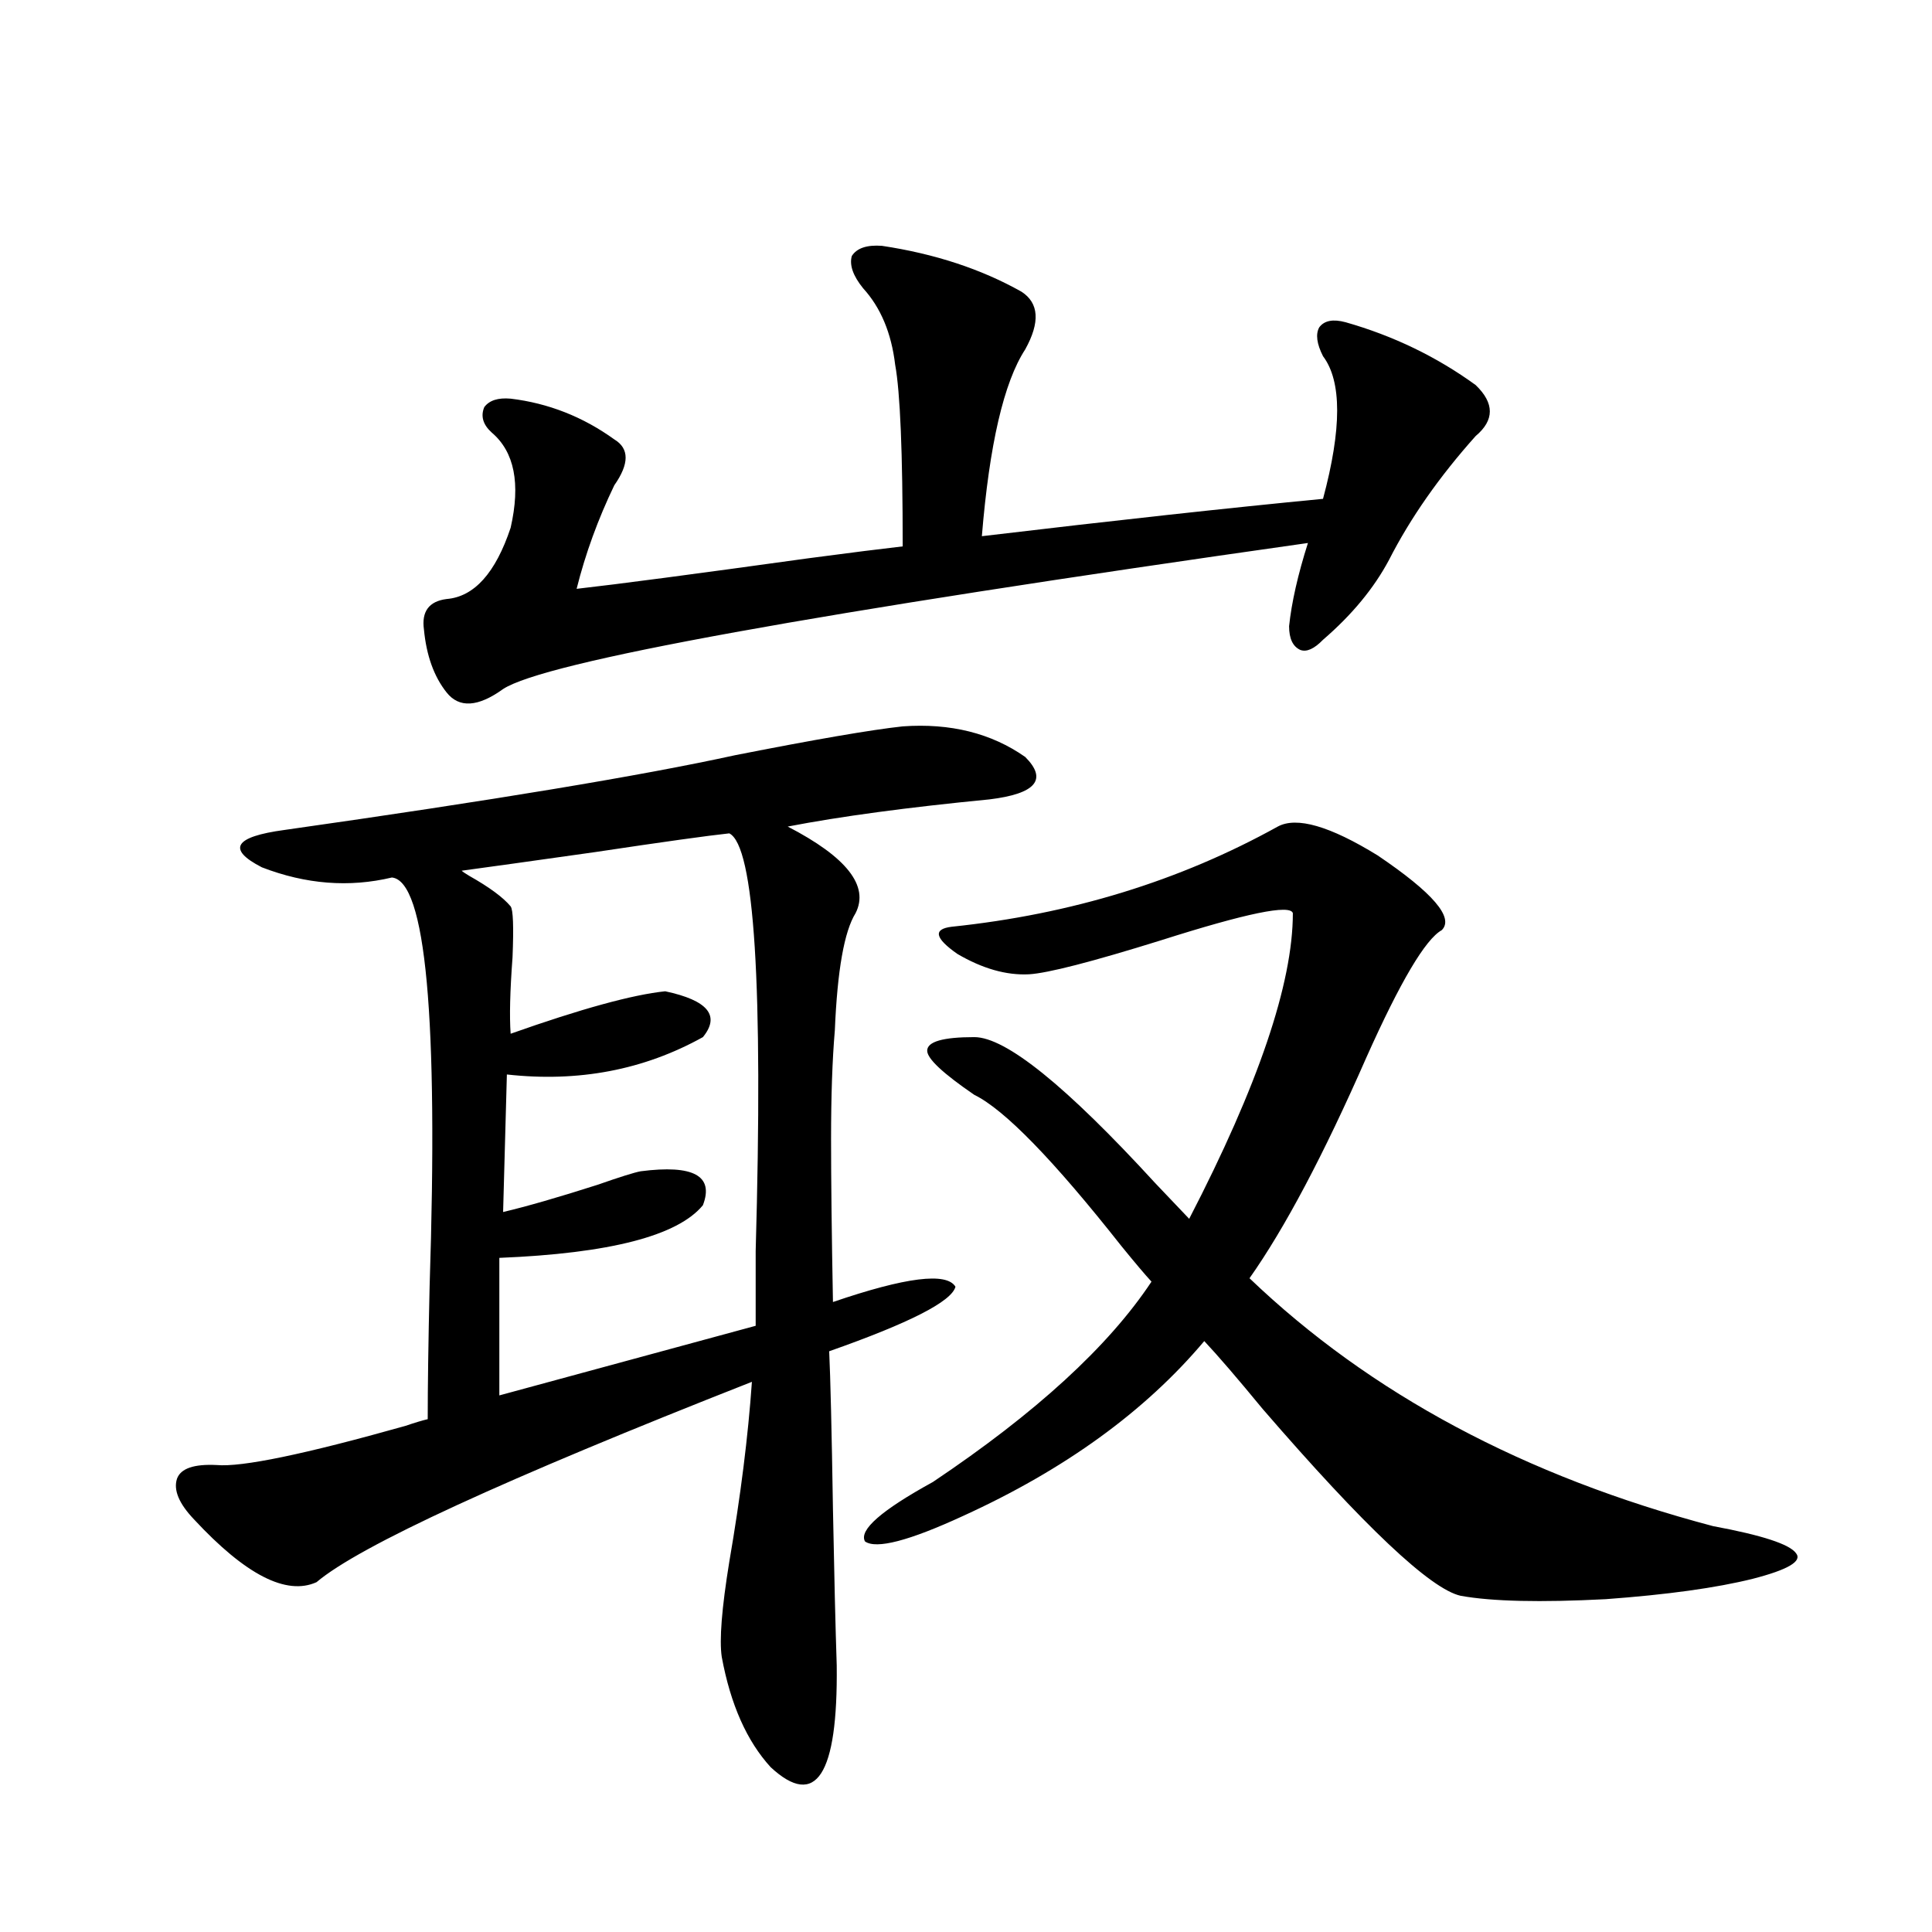 <?xml version="1.0" encoding="utf-8"?>
<!-- Generator: Adobe Illustrator 16.0.0, SVG Export Plug-In . SVG Version: 6.00 Build 0)  -->
<!DOCTYPE svg PUBLIC "-//W3C//DTD SVG 1.1//EN" "http://www.w3.org/Graphics/SVG/1.1/DTD/svg11.dtd">
<svg version="1.1" id="图层_1" xmlns="http://www.w3.org/2000/svg" xmlns:xlink="http://www.w3.org/1999/xlink" x="0px" y="0px"
	 width="1000px" height="1000px" viewBox="0 0 1000 1000" enable-background="new 0 0 1000 1000" xml:space="preserve">
<path d="M512.109,413.766c-42.285,4.106-77.071,8.789-104.388,14.063c30.563,15.82,42.271,30.762,35.121,44.824
	c-5.854,9.38-9.436,29.594-10.731,60.645c-1.311,15.244-1.951,33.989-1.951,56.25c0,21.094,0.32,49.219,0.976,84.375
	c37.713-12.881,58.855-15.518,63.413-7.91c-1.951,7.622-23.749,18.759-65.364,33.398c0.641,13.486,1.296,40.732,1.951,81.738
	c0.641,33.989,1.296,60.933,1.951,80.859c0.641,56.827-10.731,74.405-34.146,52.734c-12.362-13.486-20.822-32.519-25.365-57.129
	c-1.311-8.789,0-25.186,3.902-49.219c5.854-33.975,9.756-65.039,11.707-93.164c-128.137,50.4-203.257,84.966-225.36,103.711
	c-15.609,7.031-36.752-3.804-63.413-32.52c-7.805-8.198-10.731-15.23-8.78-21.094c1.951-5.273,8.78-7.608,20.487-7.031
	c13.003,1.181,45.518-5.562,97.559-20.215c5.198-1.758,9.101-2.925,11.707-3.516c0-16.988,0.32-39.839,0.976-68.555
	c4.543-139.444-1.951-210.059-19.512-211.816c-22.118,5.273-44.557,3.516-67.315-5.273c-18.216-9.366-14.313-15.82,11.707-19.336
	c107.314-15.23,185.026-28.125,233.165-38.672c41.615-8.198,70.563-13.184,86.827-14.941c24.71-1.758,45.853,3.516,63.413,15.82
	C542.353,403.521,536.164,410.841,512.109,413.766z M456.501,127.242c27.316,4.106,51.371,12.016,72.193,23.73
	c9.101,5.864,9.756,15.82,1.951,29.883c-11.066,17.001-18.536,49.219-22.438,96.68c68.932-8.198,127.802-14.639,176.581-19.336
	c9.756-36.323,9.756-60.933,0-73.828c-3.262-6.441-3.902-11.426-1.951-14.941c2.592-3.516,7.149-4.395,13.658-2.637
	c24.71,7.031,47.148,17.88,67.315,32.52c9.756,9.38,9.756,18.169,0,26.367c-18.871,21.094-33.825,42.49-44.877,64.16
	c-7.805,14.653-19.191,28.427-34.146,41.309c-4.558,4.697-8.46,6.455-11.707,5.273c-3.902-1.758-5.854-5.85-5.854-12.305
	c1.296-12.305,4.543-26.656,9.756-43.066c-256.259,36.337-395.112,61.523-416.575,75.586c-13.018,9.38-22.773,9.97-29.268,1.758
	c-6.509-8.198-10.411-19.034-11.707-32.52c-1.311-9.366,2.592-14.639,11.707-15.82c14.299-1.167,25.365-13.472,33.17-36.914
	c5.198-22.852,1.951-39.249-9.756-49.219c-4.558-4.092-5.854-8.487-3.902-13.184c2.592-3.516,7.149-4.971,13.658-4.395
	c19.512,2.348,37.393,9.38,53.657,21.094c7.805,4.697,7.805,12.607,0,23.73c-8.46,17.578-14.969,35.458-19.512,53.613
	c20.808-2.334,60.807-7.608,119.997-15.82c22.104-2.925,38.368-4.971,48.779-6.152c0-48.628-1.311-79.98-3.902-94.043
	c-1.951-16.397-7.484-29.581-16.585-39.551c-5.213-6.441-7.164-12.002-5.854-16.699
	C443.483,128.424,448.696,126.666,456.501,127.242z M377.479,431.344c-11.066,1.181-34.146,4.395-69.267,9.668
	c-33.17,4.697-56.264,7.91-69.267,9.668c0.641,0.591,1.951,1.469,3.902,2.637c10.396,5.864,17.561,11.137,21.463,15.82
	c1.296,1.758,1.616,10.547,0.976,26.367c-1.311,17.578-1.631,30.762-0.976,39.551c36.417-12.881,63.078-20.215,79.998-21.973
	c22.104,4.697,28.612,12.607,19.512,23.73c-30.578,17.001-64.389,23.442-101.461,19.336l-1.951,71.191
	c12.348-2.925,28.612-7.608,48.779-14.063c11.707-4.092,19.177-6.441,22.438-7.031c27.316-3.516,38.048,2.348,32.194,17.578
	c-13.018,15.82-48.139,24.912-105.363,27.246v71.191l132.68-36.035c0-9.366,0-22.261,0-38.672
	C395.039,509.869,390.481,437.799,377.479,431.344z M661.374,427.828c9.756-5.273,26.981-0.288,51.706,14.941
	c28.612,19.336,39.664,32.231,33.17,38.672c-8.46,4.697-21.463,26.669-39.023,65.918c-22.118,50.4-42.285,88.481-60.486,114.258
	c62.438,59.766,142.436,102.544,239.994,128.32c25.365,4.697,39.664,9.38,42.926,14.063c3.247,4.106-4.237,8.501-22.438,13.184
	c-18.871,4.697-44.236,8.212-76.096,10.547c-33.825,1.758-58.87,1.181-75.12-1.758c-15.609-3.516-49.755-35.733-102.437-96.68
	c-13.018-15.82-23.094-27.534-30.243-35.156c-30.578,36.337-72.193,66.509-124.875,90.527c-27.972,12.895-44.877,17.29-50.73,13.184
	c-3.262-5.85,8.445-16.109,35.121-30.762c53.322-35.733,91.05-70.313,113.168-103.711c-3.262-3.516-8.46-9.668-15.609-18.457
	c-35.121-44.522-60.486-70.601-76.096-78.223c-16.265-11.124-24.39-18.745-24.39-22.852c0-4.683,8.125-7.031,24.39-7.031
	c16.25,0,47.469,25.2,93.656,75.586c7.805,8.212,13.658,14.365,17.561,18.457c35.762-69.131,53.657-121.866,53.657-158.203
	c-1.311-4.683-24.069,0-68.291,14.063c-35.776,11.137-58.535,17.001-68.291,17.578c-11.707,0.591-24.069-2.925-37.072-10.547
	c-11.707-8.198-12.683-12.881-2.927-14.063C554.38,473.243,610.644,455.953,661.374,427.828z"/>
</svg>
